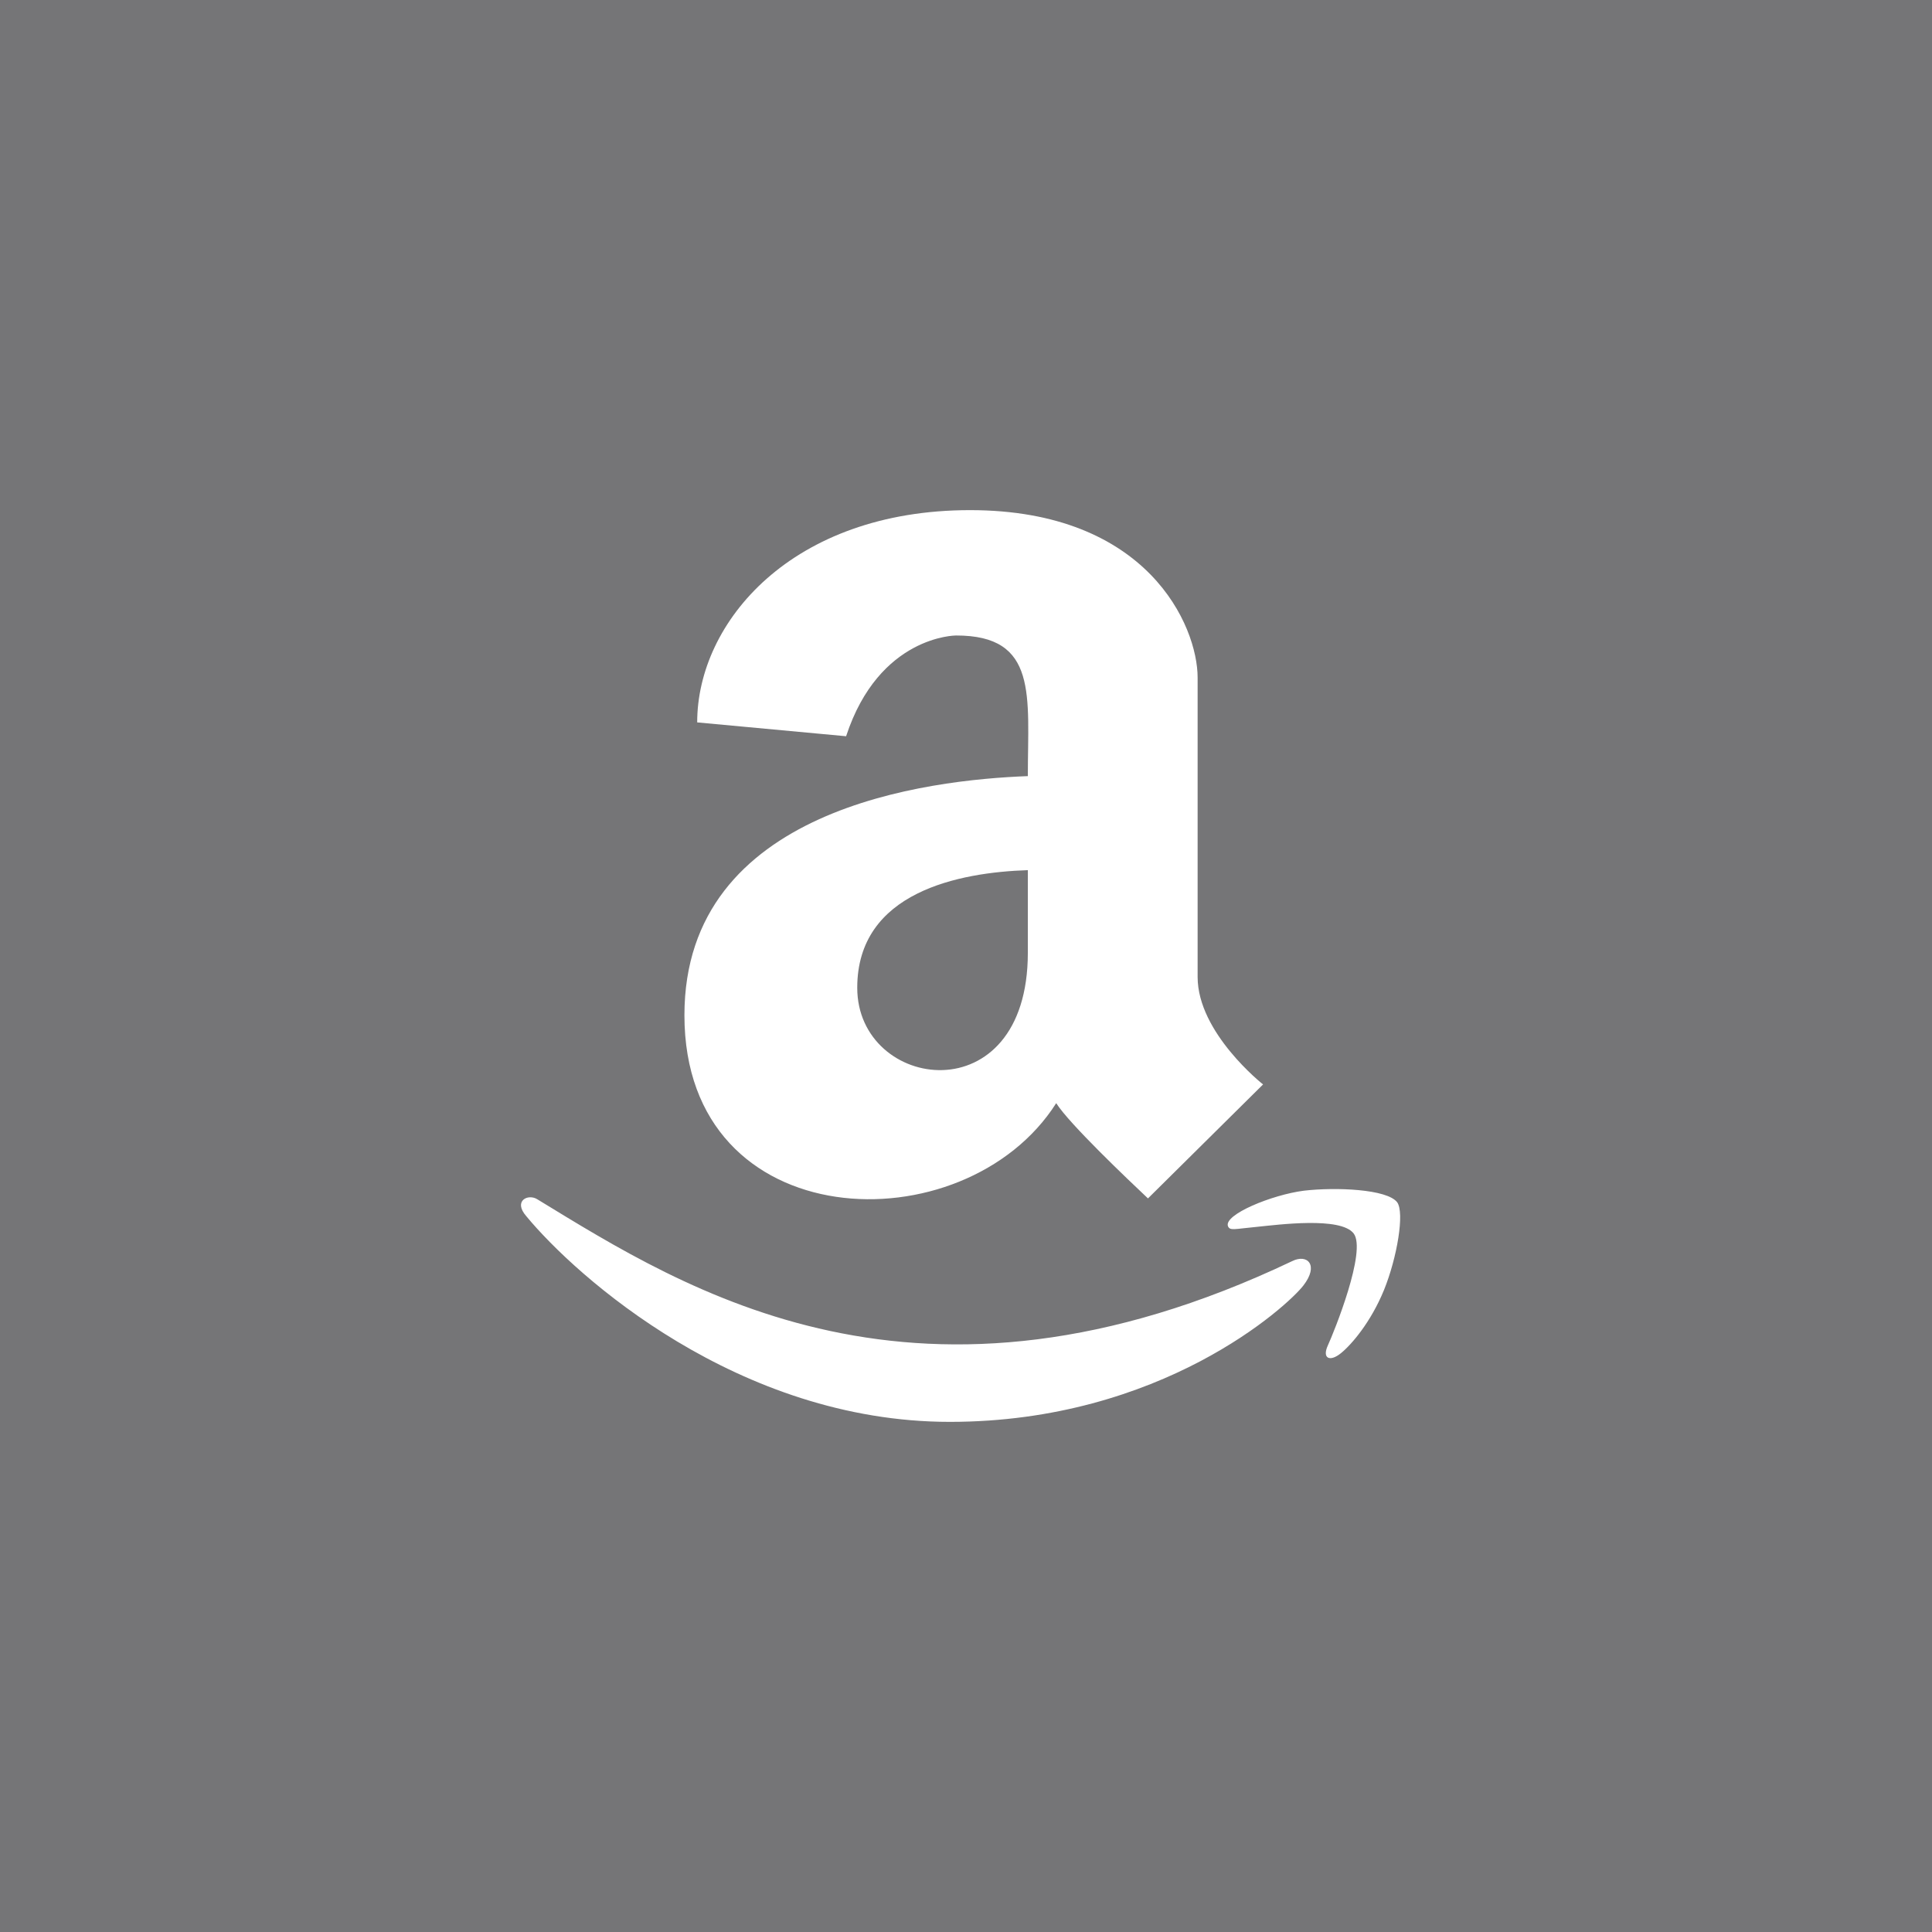 <svg width="178" height="178" viewBox="0 0 178 178" fill="none" xmlns="http://www.w3.org/2000/svg">
<rect x="0" y="0" width="178" height="178" fill="#808080" stroke="none"/>
<path opacity="0.2" d="M178 0H0V178H178V0Z" fill="#4F4F59"/>
<path d="M94.697 71.506C85.607 71.844 63.058 74.412 63.058 93.537C63.058 114.069 88.874 114.912 97.311 101.637C98.524 103.55 103.918 108.669 105.766 110.413L116.369 99.912C116.369 99.912 110.34 95.169 110.34 90.013V62.431C110.34 57.688 105.766 47 89.377 47C72.951 47 64.234 57.312 64.234 66.556L77.954 67.831C80.996 58.55 88.071 58.55 88.071 58.55C95.668 58.531 94.697 64.138 94.697 71.506ZM94.697 87.781C94.697 102.781 78.98 100.531 78.98 91.006C78.98 82.156 88.407 80.375 94.697 80.169V87.781ZM120.083 118.438C118.646 120.312 107.017 131 87.511 131C68.005 131 53.072 117.594 48.499 112.062C47.229 110.619 48.685 109.944 49.525 110.506C63.208 118.85 84.58 132.594 119.057 116.188C120.457 115.494 121.539 116.562 120.083 118.438ZM127.512 118.85C126.299 121.813 124.526 123.875 123.555 124.663C122.529 125.506 121.782 125.169 122.342 123.95C122.902 122.731 125.944 115.231 124.713 113.637C123.499 112.081 117.806 112.831 115.753 113.038C113.737 113.225 113.326 113.412 113.139 112.981C112.71 111.912 117.19 110.075 120.139 109.7C123.07 109.362 127.792 109.55 128.726 110.769C129.416 111.725 128.726 115.85 127.512 118.85Z" fill="white"/>
</svg>
